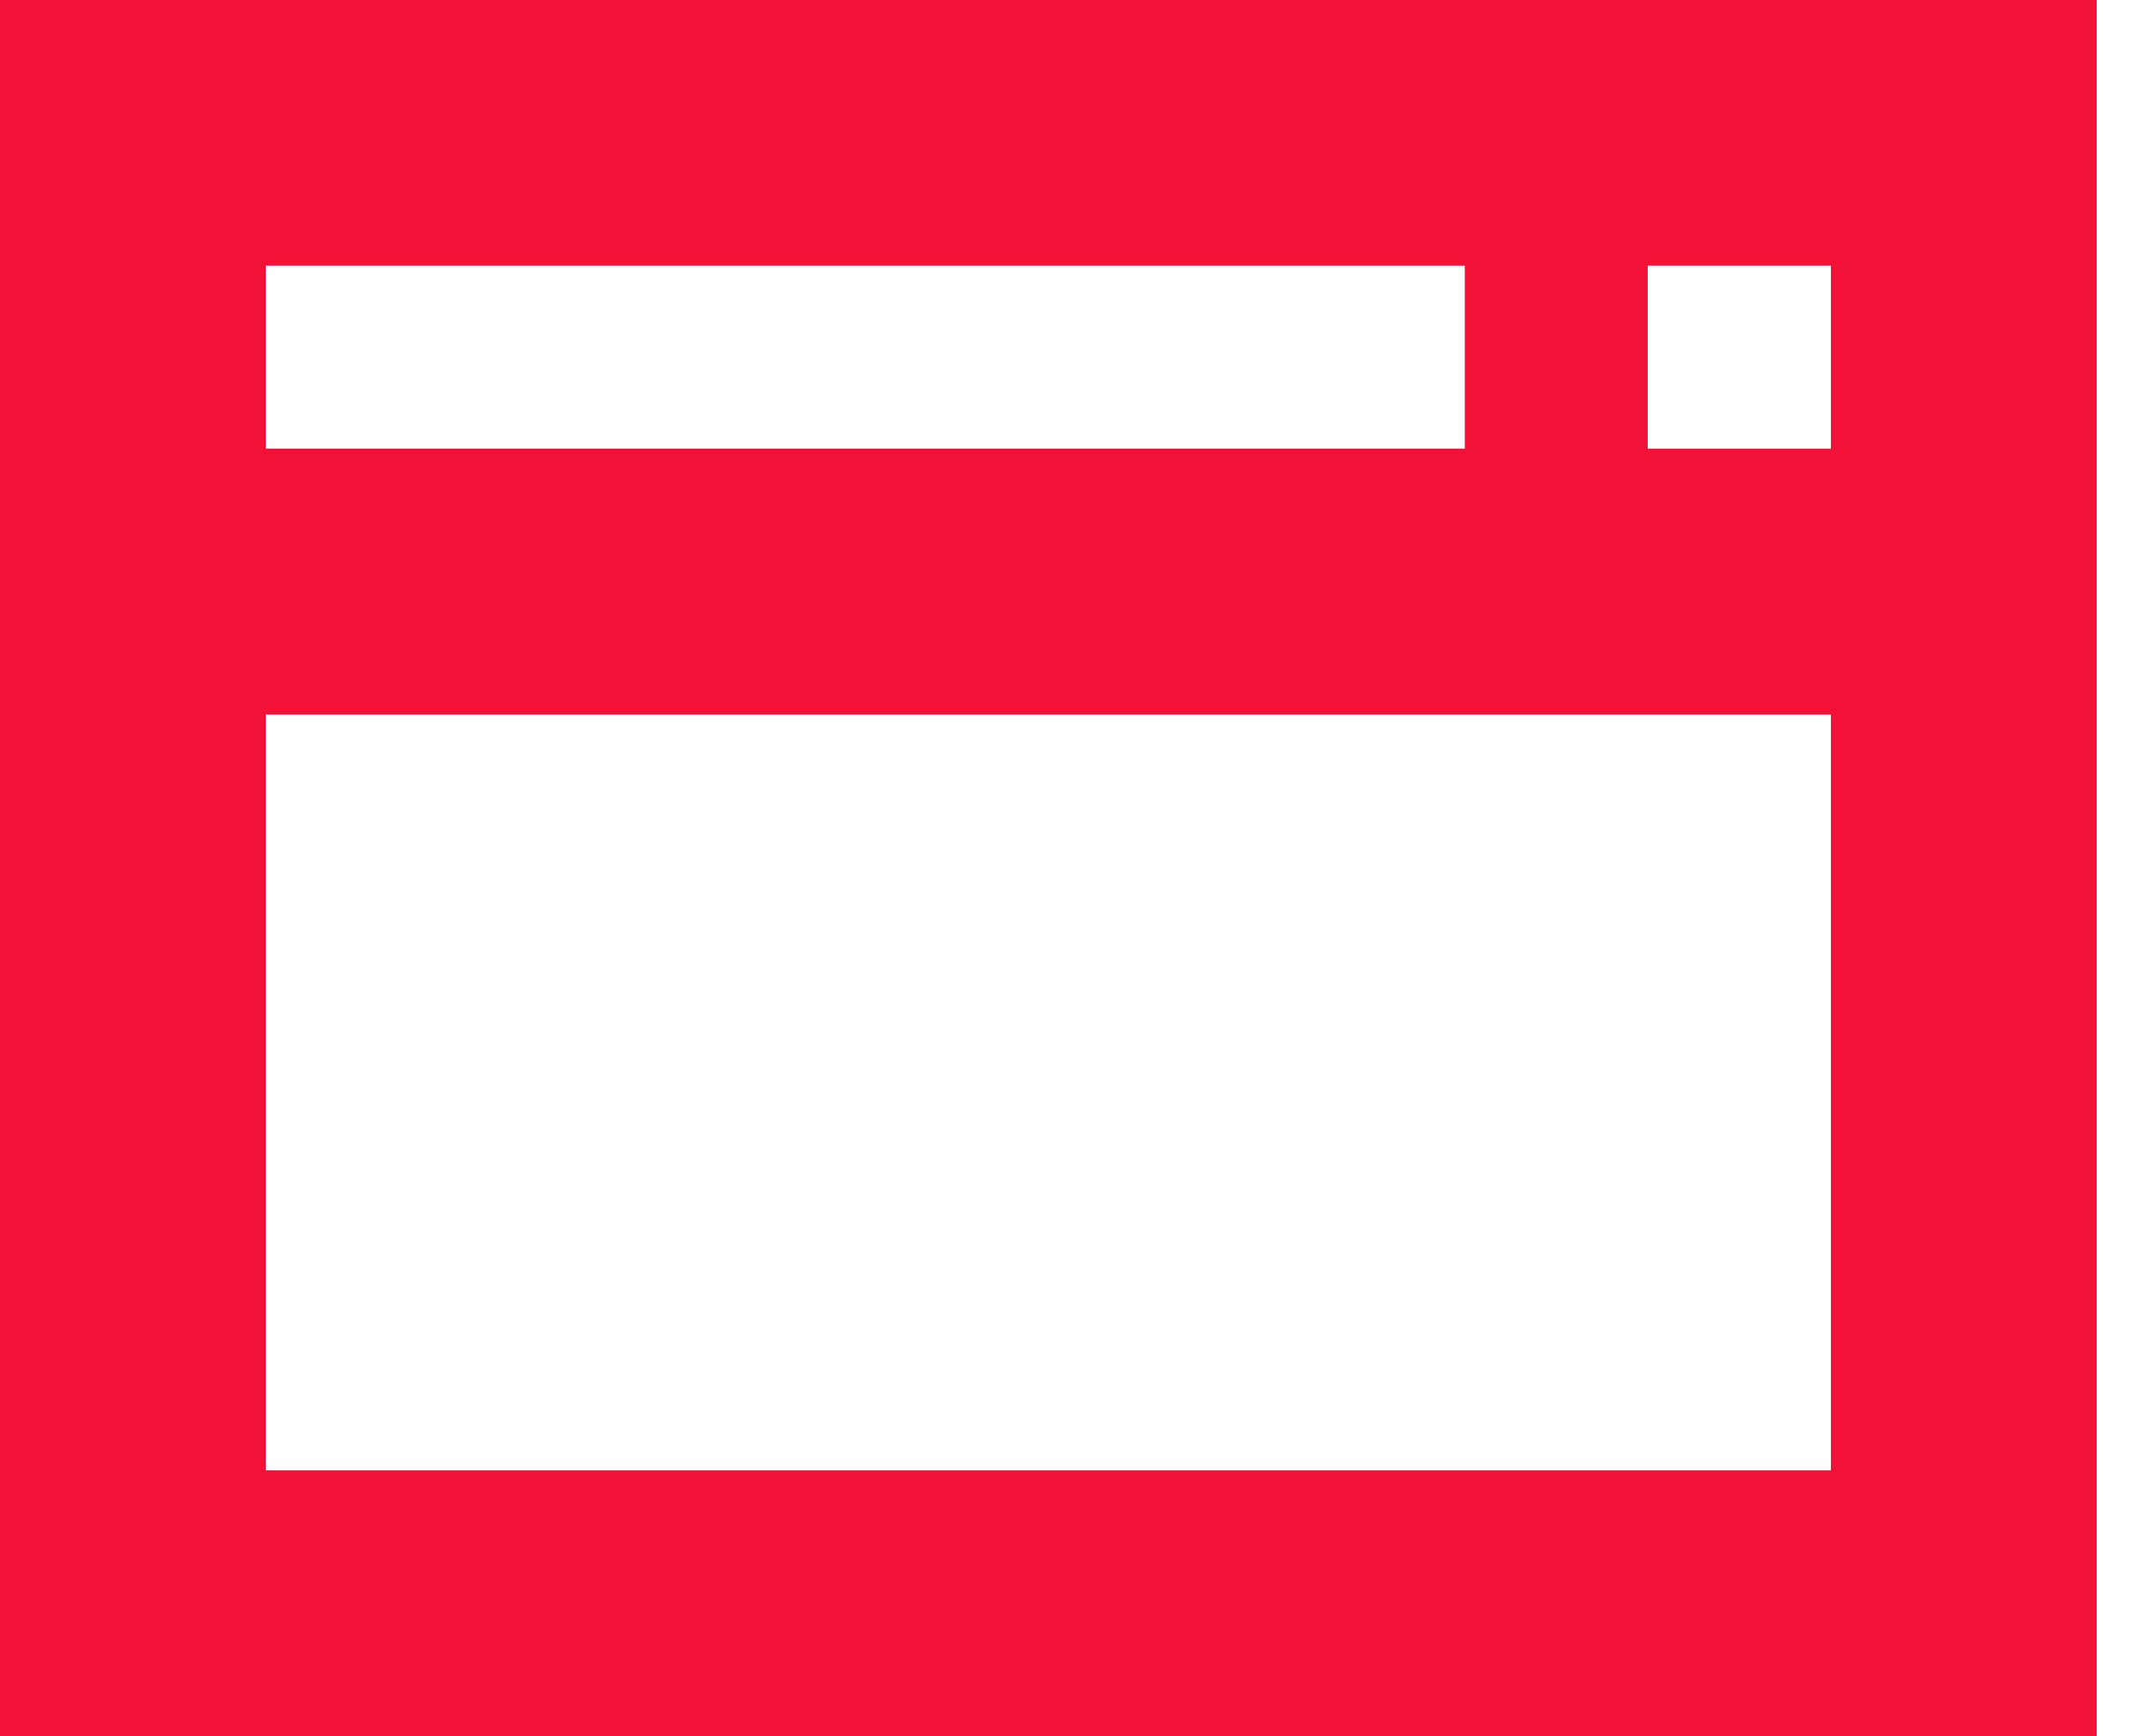 <svg xmlns="http://www.w3.org/2000/svg" width="26" height="21" viewBox="0 0 26 21" fill="none"><g clip-path="url(#clip0_510_318)"><path d="M0 0V21H25.355V0H0ZM3.214 3.212H17.714V5.426H3.214V3.212ZM22.141 17.785H3.214V8.642H22.141V17.785ZM22.141 5.427H19.926V3.212H22.141V5.427Z" fill="#F21137"></path></g><defs><clipPath id="clip0_510_318"><rect width="25.355" height="21" fill="white"></rect></clipPath></defs></svg>